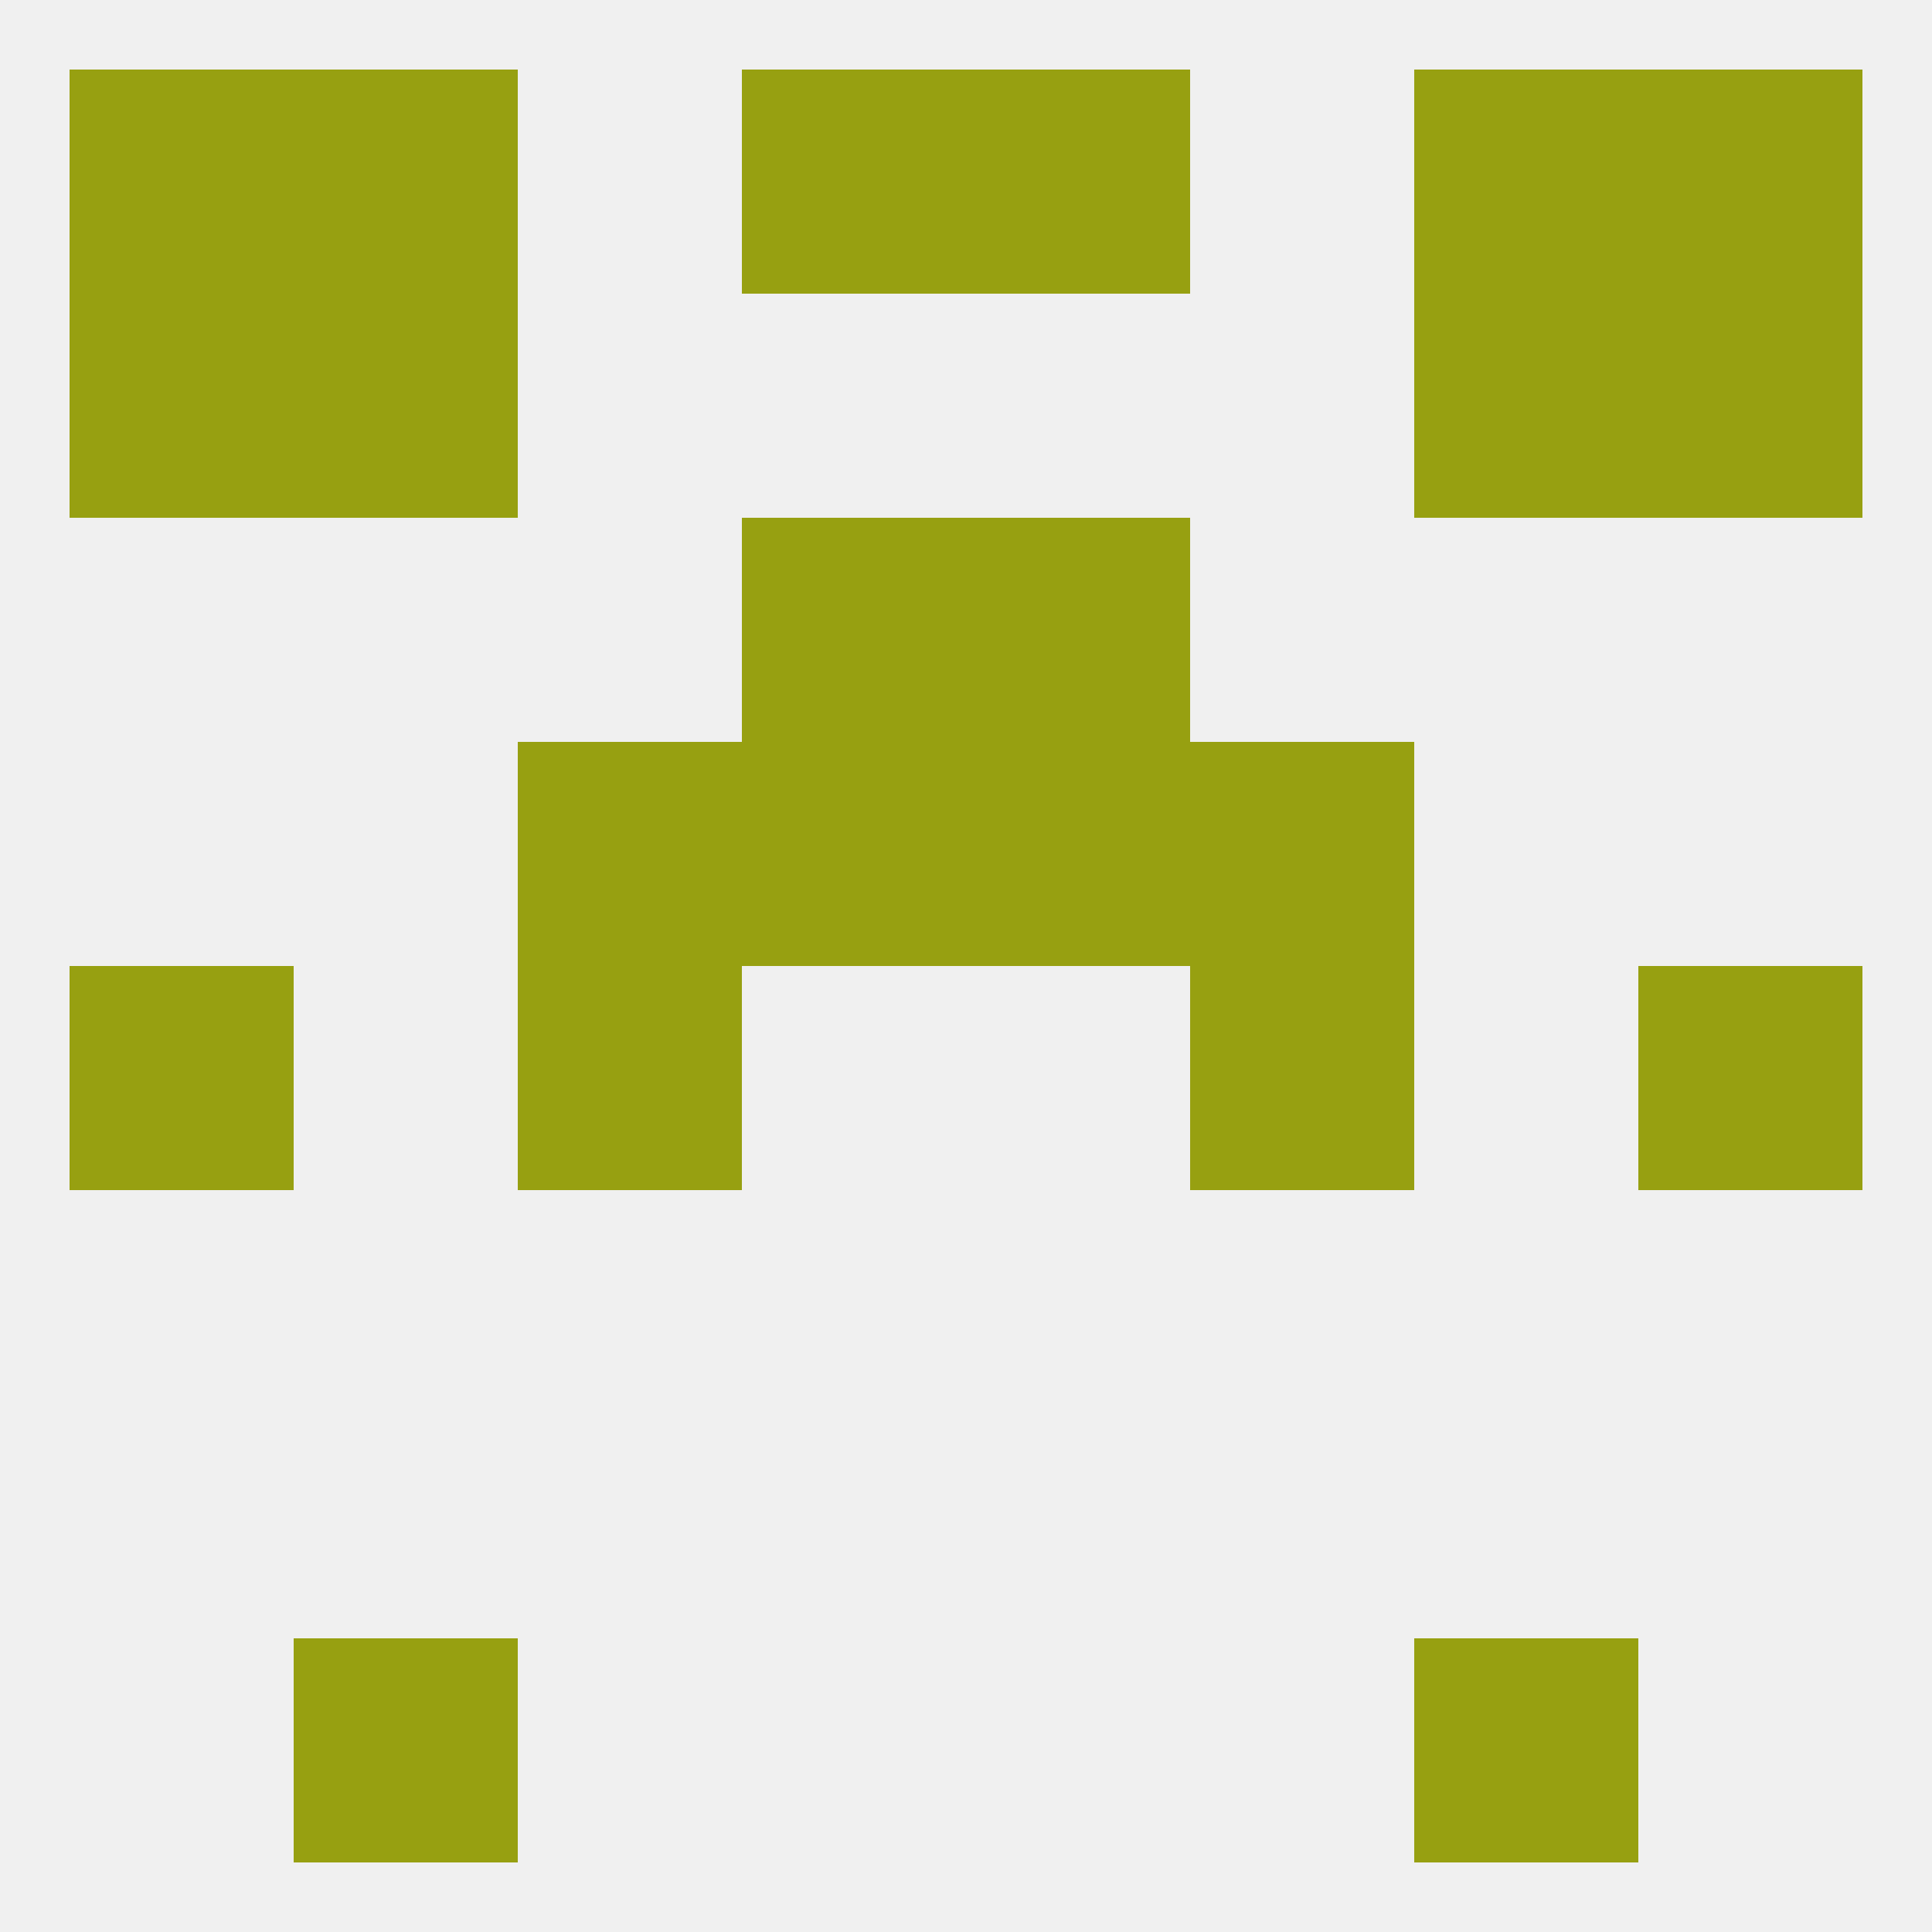 
<!--   <?xml version="1.0"?> -->
<svg version="1.1" baseprofile="full" xmlns="http://www.w3.org/2000/svg" xmlns:xlink="http://www.w3.org/1999/xlink" xmlns:ev="http://www.w3.org/2001/xml-events" width="250" height="250" viewBox="0 0 250 250" >
	<rect width="100%" height="100%" fill="rgba(240,240,240,255)"/>

	<rect x="96" y="67" width="29" height="29" fill="rgba(151,160,17,255)"/>
	<rect x="125" y="67" width="29" height="29" fill="rgba(151,160,17,255)"/>
	<rect x="9" y="38" width="29" height="29" fill="rgba(151,160,17,255)"/>
	<rect x="212" y="38" width="29" height="29" fill="rgba(151,160,17,255)"/>
	<rect x="38" y="38" width="29" height="29" fill="rgba(151,160,17,255)"/>
	<rect x="183" y="38" width="29" height="29" fill="rgba(151,160,17,255)"/>
	<rect x="212" y="9" width="29" height="29" fill="rgba(151,160,17,255)"/>
	<rect x="96" y="9" width="29" height="29" fill="rgba(151,160,17,255)"/>
	<rect x="125" y="9" width="29" height="29" fill="rgba(151,160,17,255)"/>
	<rect x="38" y="9" width="29" height="29" fill="rgba(151,160,17,255)"/>
	<rect x="183" y="9" width="29" height="29" fill="rgba(151,160,17,255)"/>
	<rect x="9" y="9" width="29" height="29" fill="rgba(151,160,17,255)"/>
	<rect x="38" y="212" width="29" height="29" fill="rgba(151,160,17,255)"/>
	<rect x="183" y="212" width="29" height="29" fill="rgba(151,160,17,255)"/>
	<rect x="9" y="125" width="29" height="29" fill="rgba(151,160,17,255)"/>
	<rect x="212" y="125" width="29" height="29" fill="rgba(151,160,17,255)"/>
	<rect x="67" y="125" width="29" height="29" fill="rgba(151,160,17,255)"/>
	<rect x="154" y="125" width="29" height="29" fill="rgba(151,160,17,255)"/>
	<rect x="96" y="96" width="29" height="29" fill="rgba(151,160,17,255)"/>
	<rect x="125" y="96" width="29" height="29" fill="rgba(151,160,17,255)"/>
	<rect x="67" y="96" width="29" height="29" fill="rgba(151,160,17,255)"/>
	<rect x="154" y="96" width="29" height="29" fill="rgba(151,160,17,255)"/>
</svg>